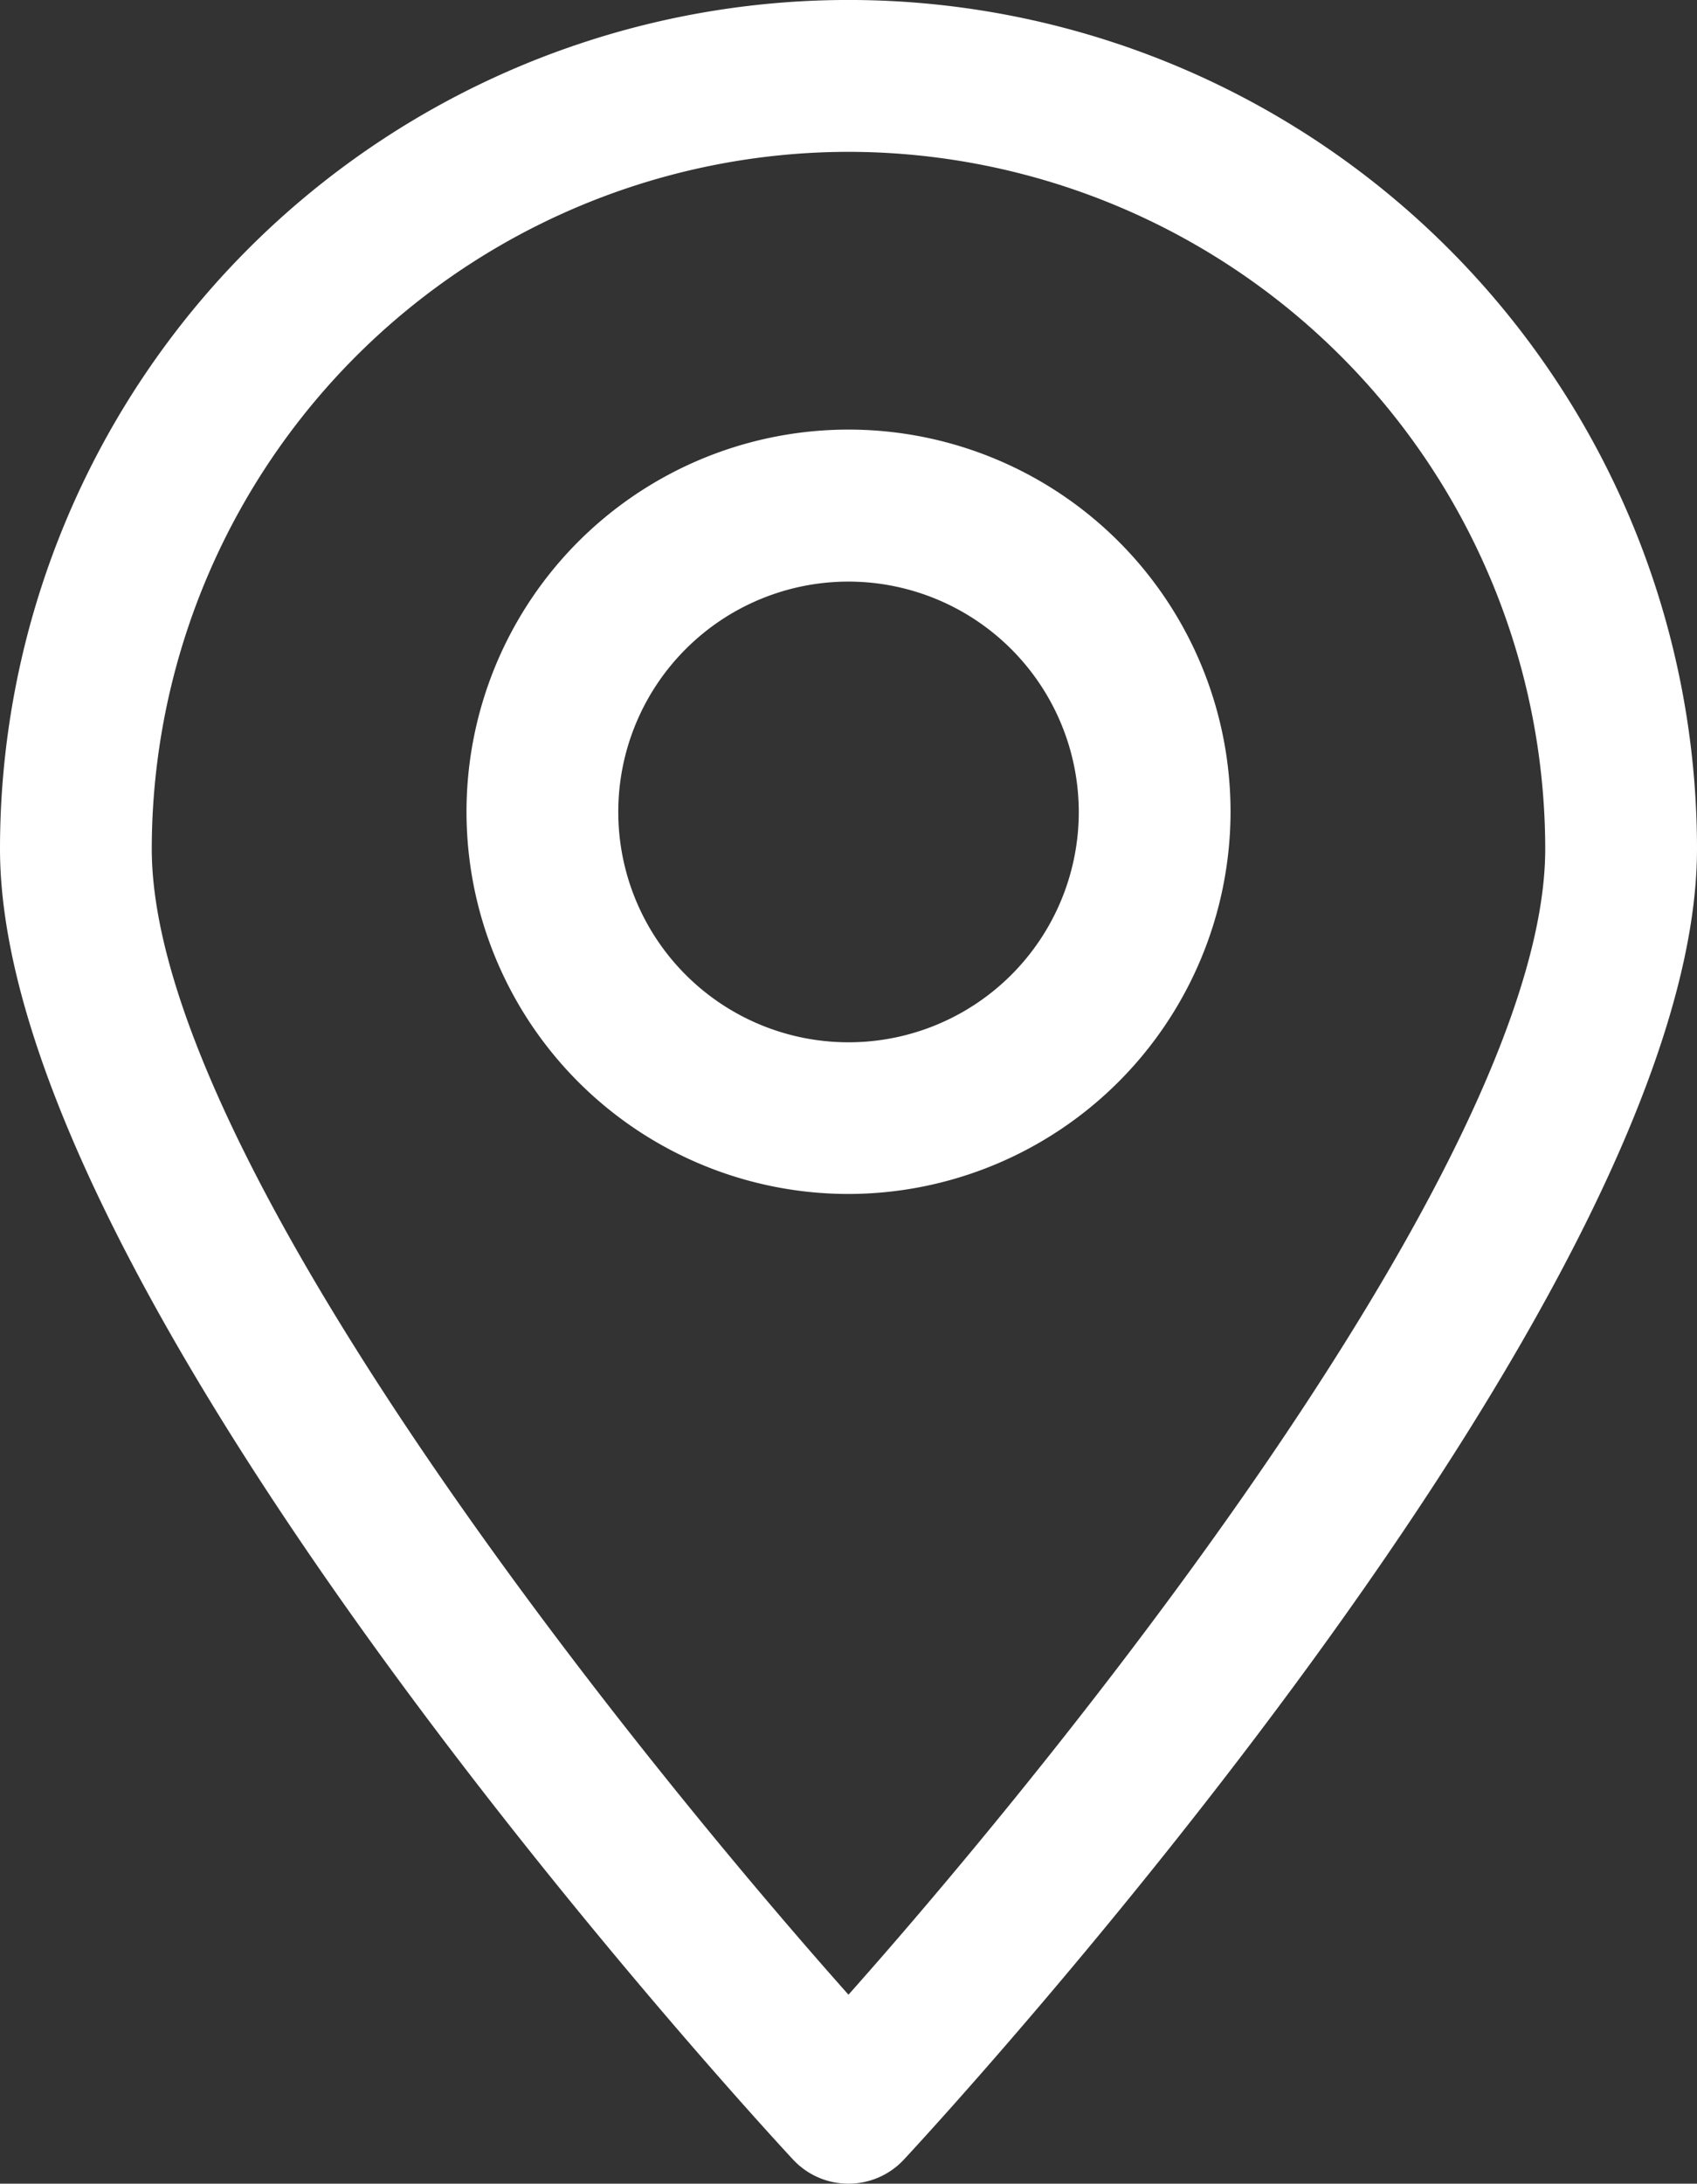 <svg xmlns="http://www.w3.org/2000/svg" xmlns:xlink="http://www.w3.org/1999/xlink" id="Grupo_64" data-name="Grupo 64" width="31.051" height="39.938" viewBox="0 0 31.051 39.938"><rect x="0" y="0" width="31.051" height="39.938" fill="#333333" stroke="none"/><defs><clipPath id="clip-path"><rect id="Rect&#xE1;ngulo_2082" data-name="Rect&#xE1;ngulo 2082" width="31.051" height="39.938" fill="#fff"></rect></clipPath></defs><g id="Grupo_442" data-name="Grupo 442" transform="translate(0 0)" clip-path="url(#clip-path)"><path id="Trazado_320" data-name="Trazado 320" d="M15.525,39.938h0a1.381,1.381,0,0,1-1.017-.444C13.916,38.858,0,23.785,0,15.525a15.525,15.525,0,0,1,31.051,0c0,8.259-13.916,23.333-14.509,23.969a1.382,1.382,0,0,1-1.017.444m0-37.161A12.762,12.762,0,0,0,2.777,15.525c0,5.482,8.423,16.093,12.748,20.957,4.324-4.865,12.749-15.476,12.749-20.957A12.763,12.763,0,0,0,15.525,2.777" transform="translate(0 0)" fill="#fff"></path><path id="Trazado_321" data-name="Trazado 321" d="M15.051,21.4a6.99,6.99,0,1,1,6.99-6.989,7,7,0,0,1-6.99,6.989m0-11.2a4.213,4.213,0,1,0,4.213,4.213A4.218,4.218,0,0,0,15.051,10.2" transform="translate(0.475 0.437)" fill="#fff"></path></g></svg>